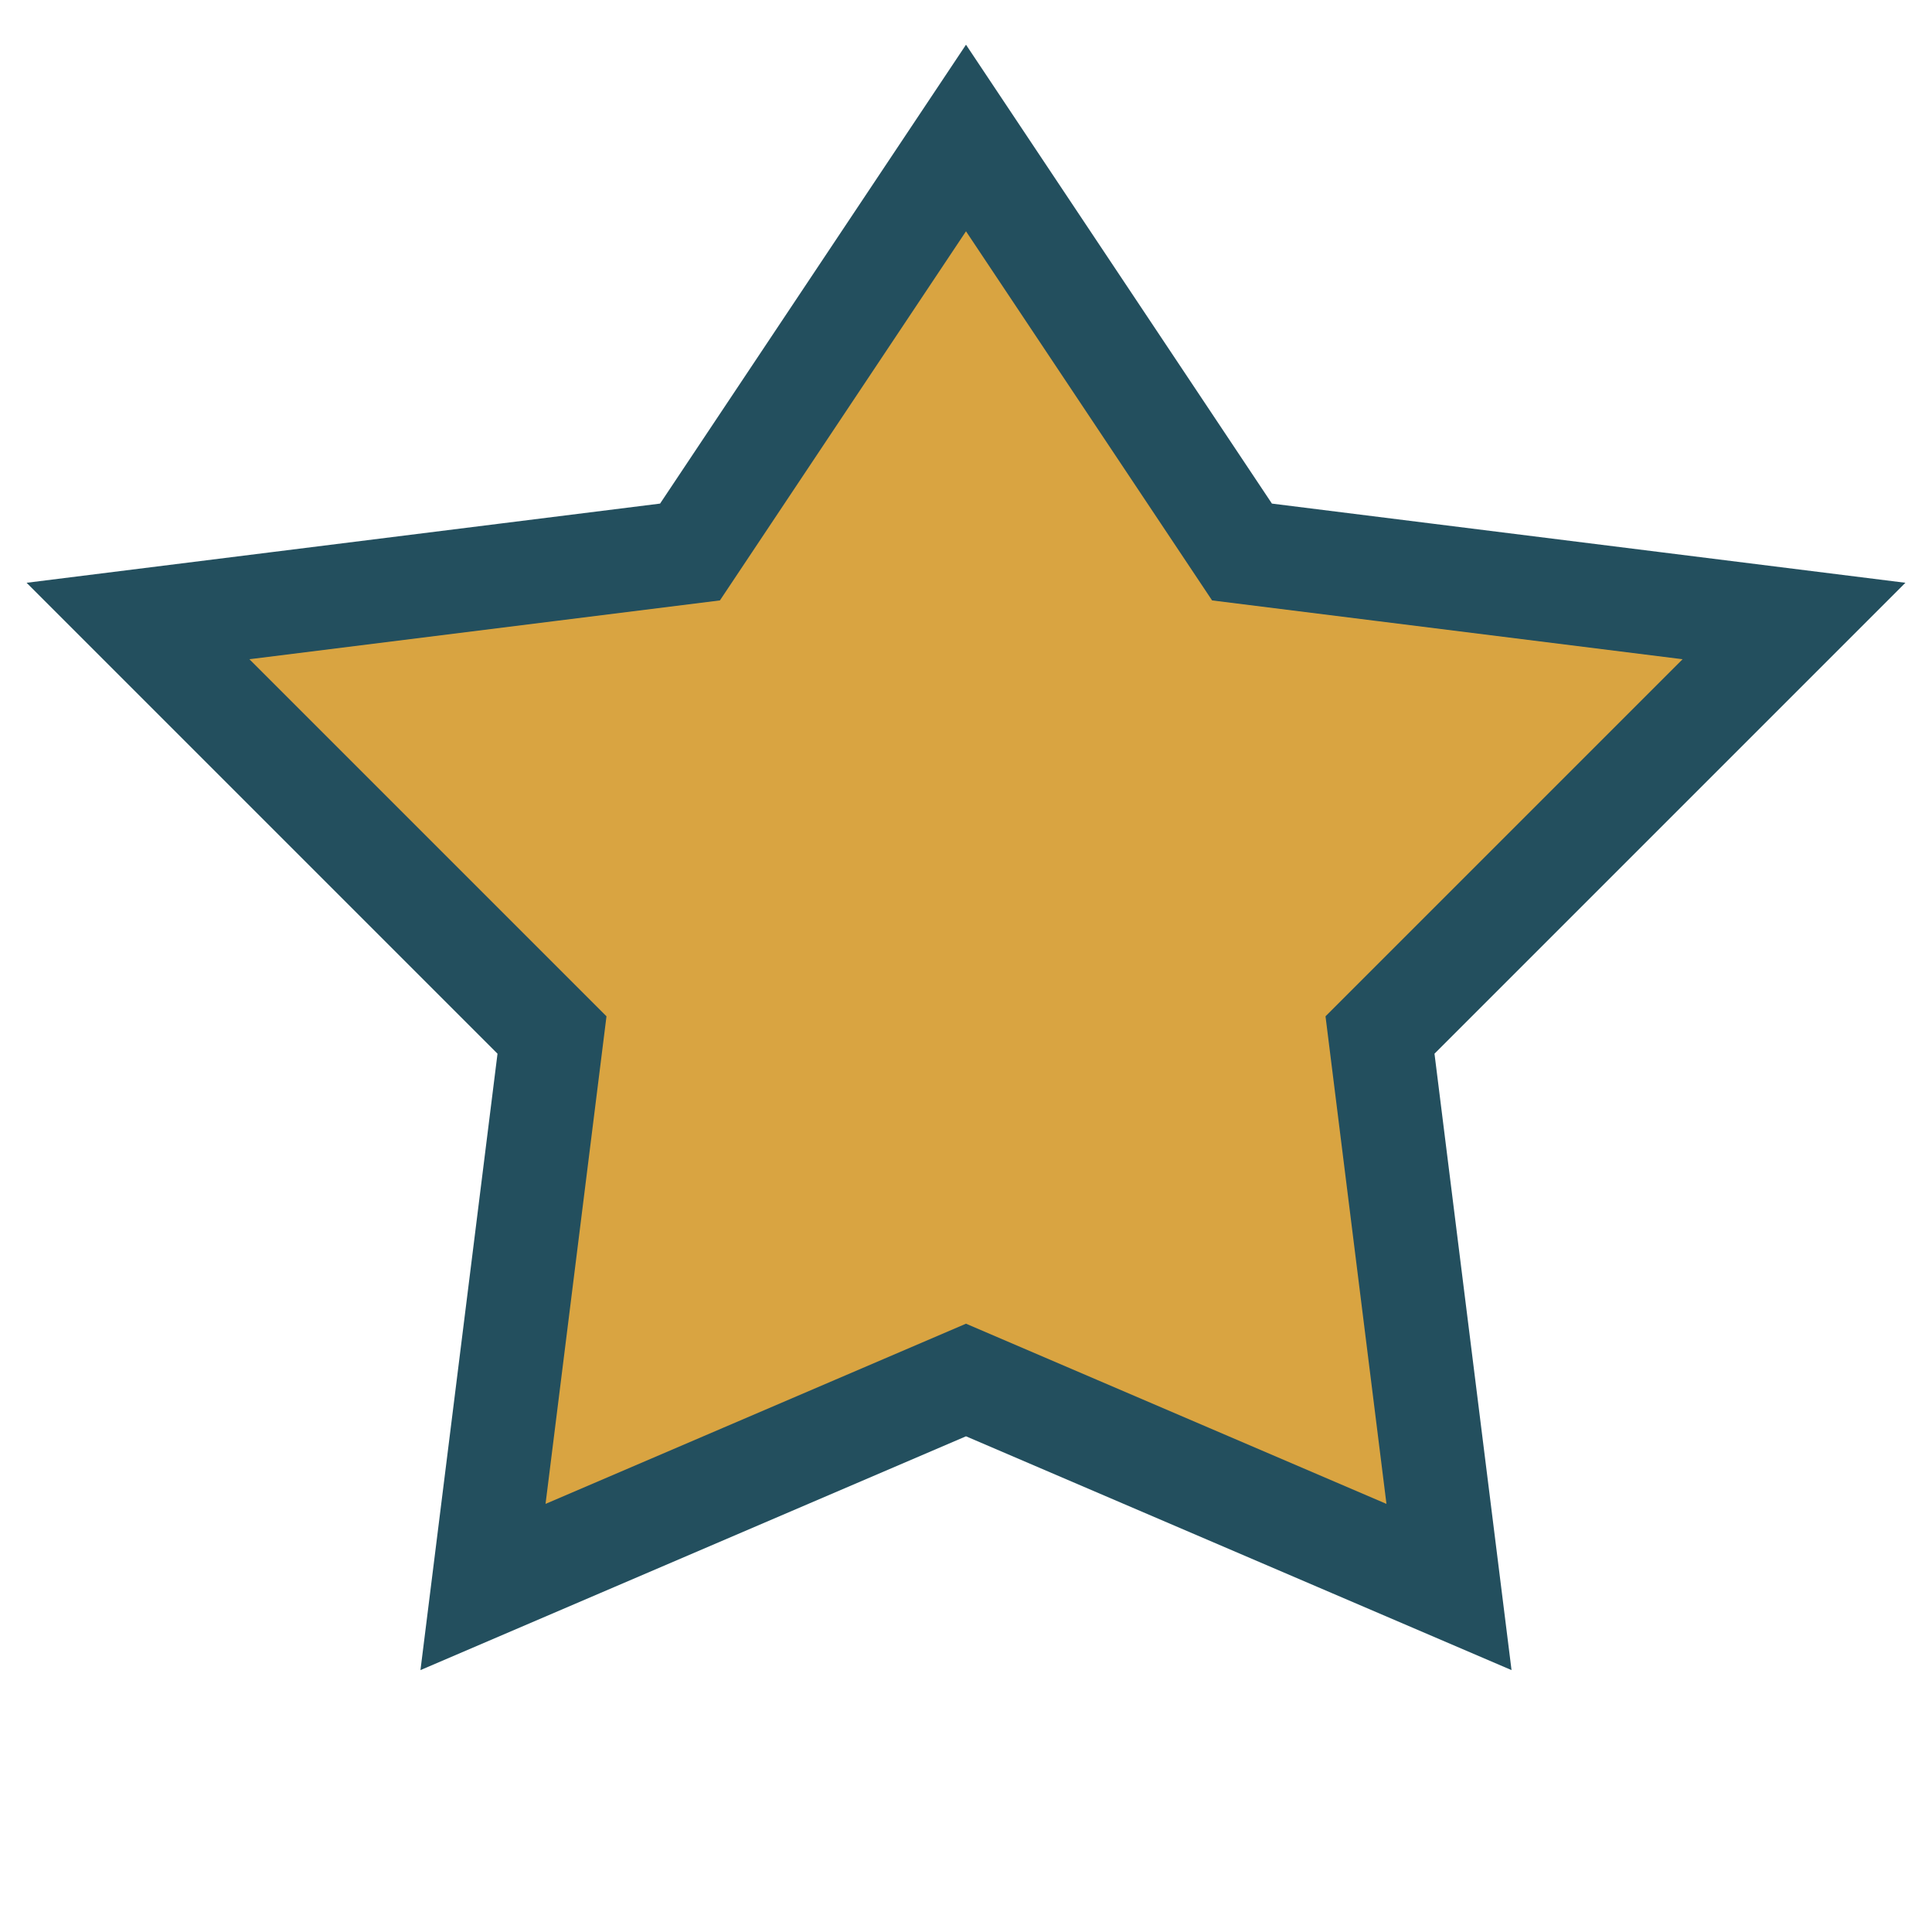 <?xml version="1.0" encoding="UTF-8"?>
<svg xmlns="http://www.w3.org/2000/svg" width="28" height="28" viewBox="0 0 28 28"><polygon points="14,2 18,8 26,9 20,15 21,23 14,20 7,23 8,15 2,9 10,8" fill="#D9A441" stroke="#234F5E" stroke-width="1.5"/></svg>